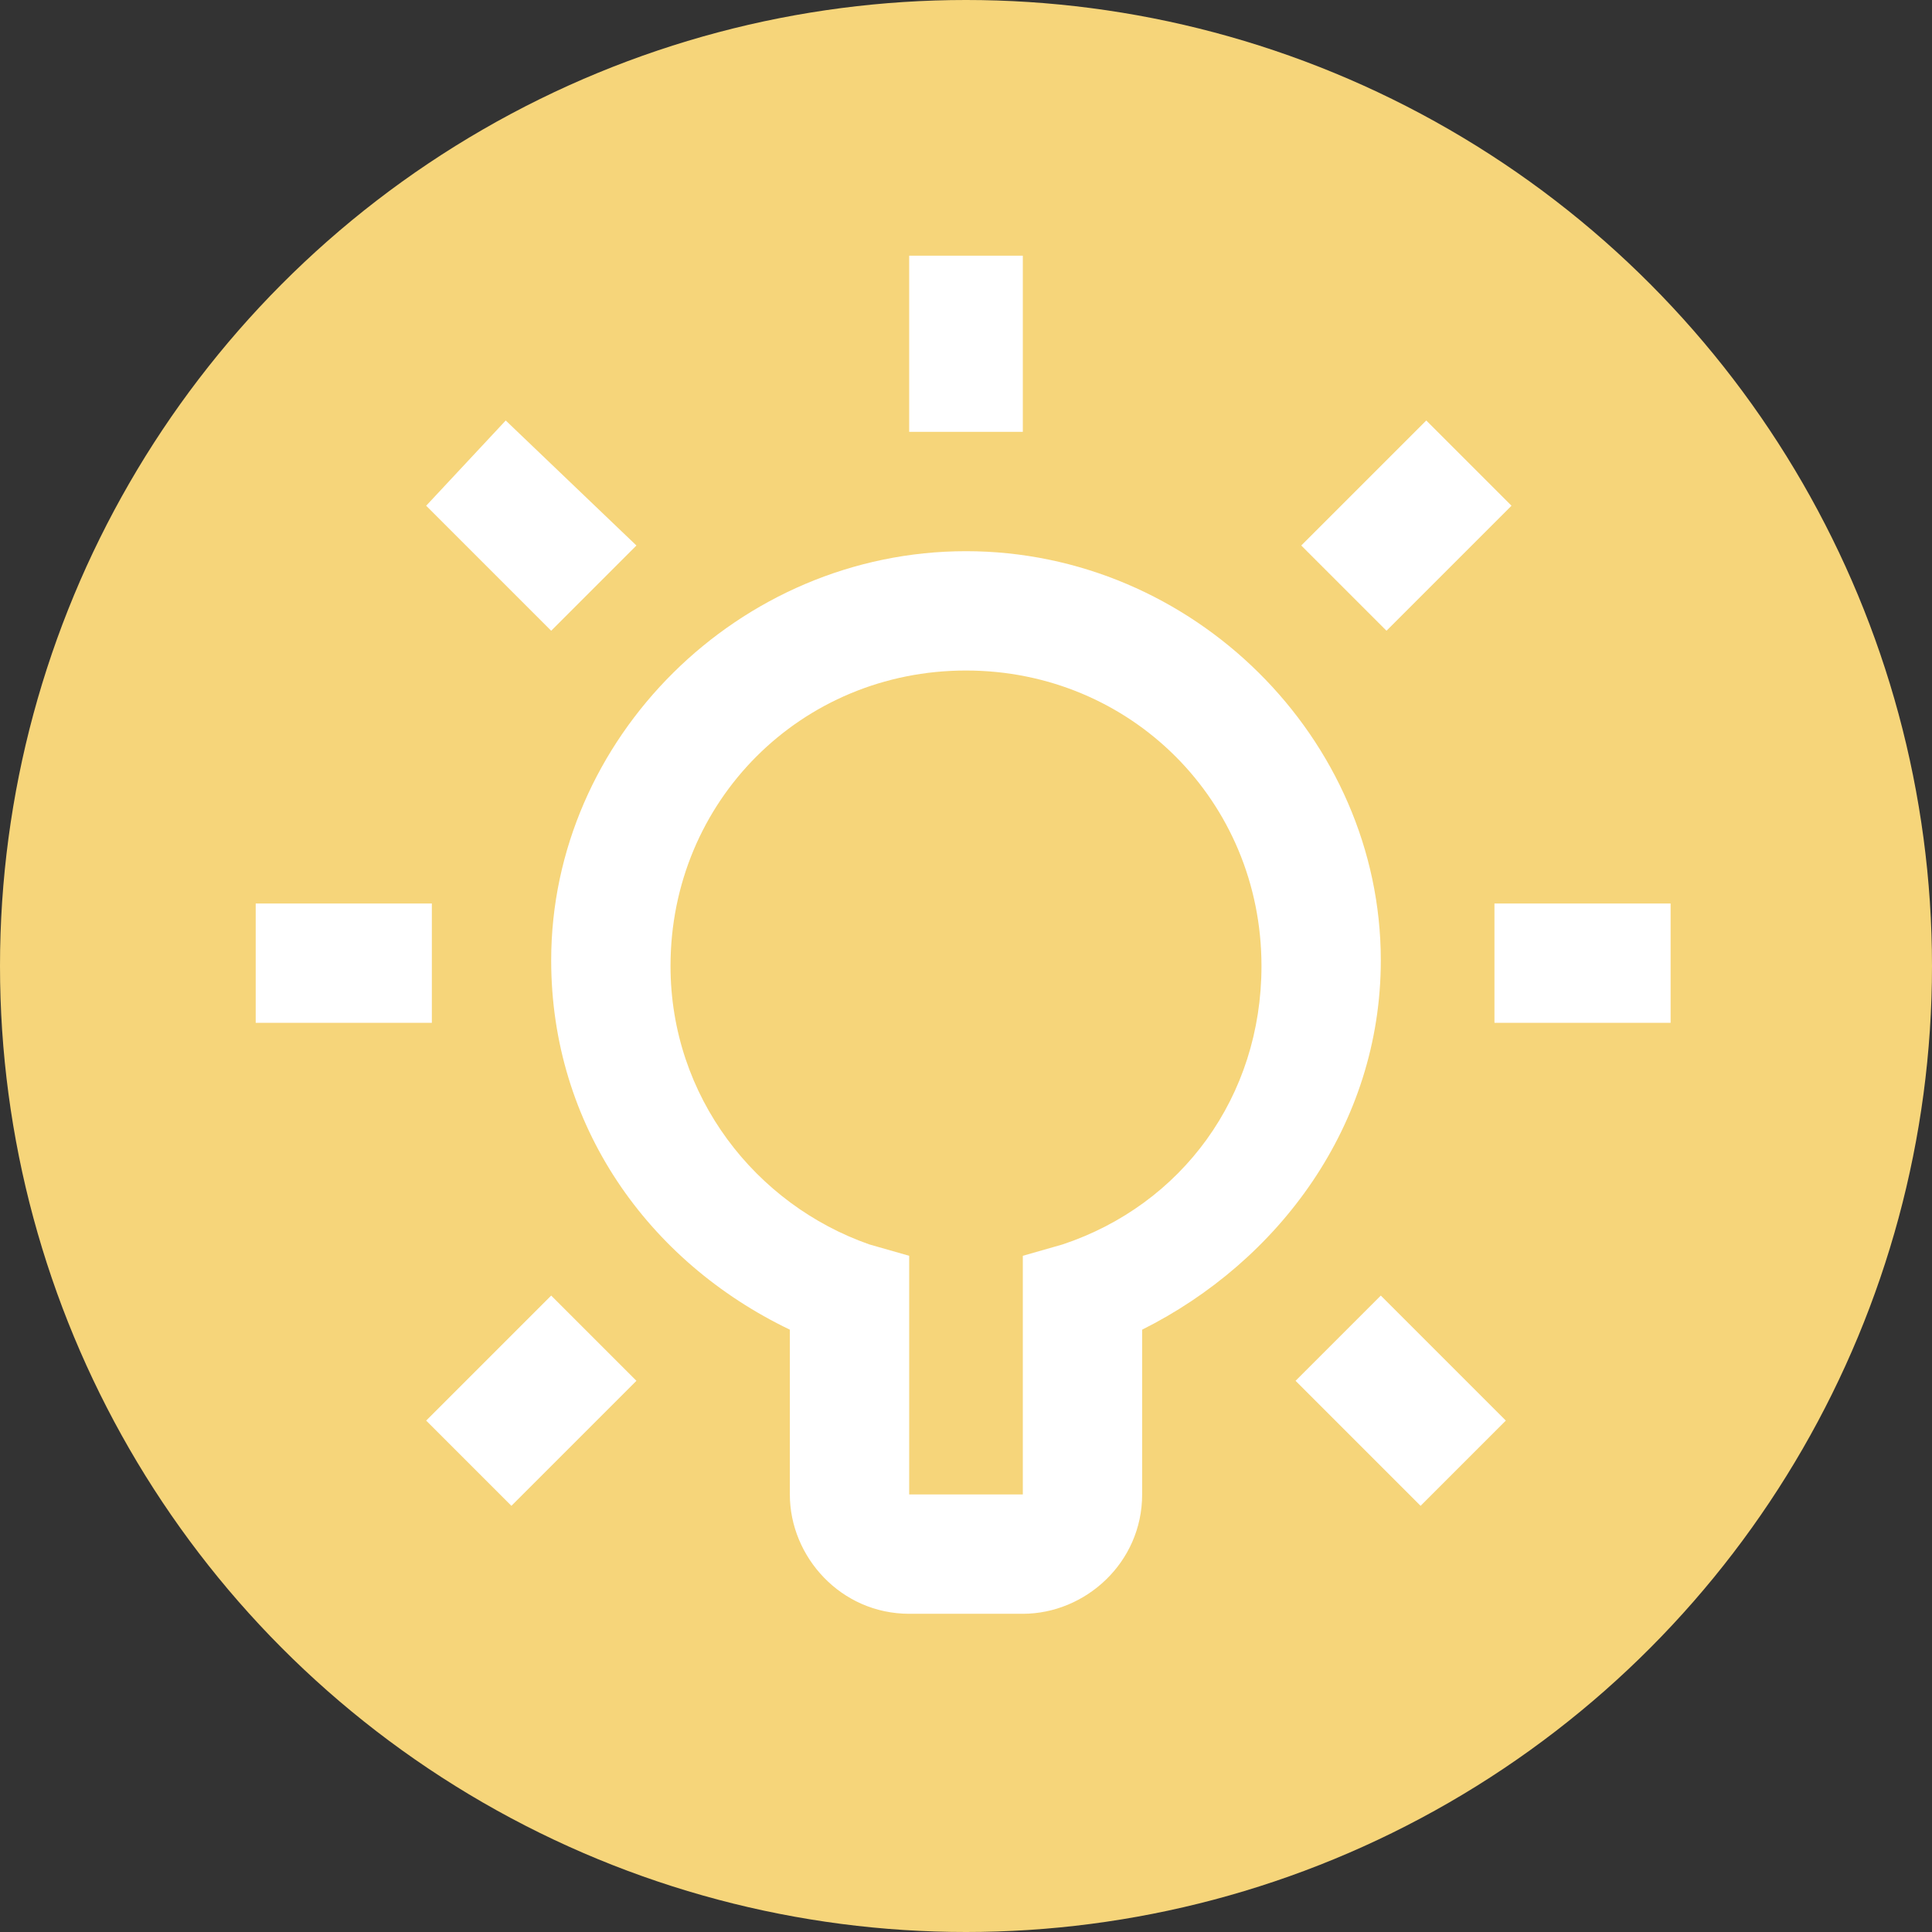 <svg enable-background="new 0 0 34 34" viewBox="0 0 34 34" xmlns="http://www.w3.org/2000/svg"><rect x="0" y="0" width="34" height="34" fill="#333333" stroke="none"/><circle cx="17" cy="17" fill="#f6d57a" r="17"/><path d="m16 4.5v3.1h2v-3.1zm-7.1 2.9-1.4 1.5 2.2 2.2 1.5-1.5zm16.2 0-2.2 2.2 1.5 1.5 2.2-2.2zm-8.1 2.3c-4 0-7.3 3.3-7.3 7.2 0 2.9 1.7 5.3 4.2 6.5v2.9c0 1.1.9 2.1 2.1 2.1h2c1.1 0 2.1-.9 2.1-2.1v-2.9c2.4-1.2 4.2-3.6 4.2-6.5 0-3.9-3.3-7.2-7.3-7.2zm0 2.1c2.9 0 5.2 2.3 5.2 5.2 0 2.3-1.4 4.2-3.5 4.9l-.7.2v4.2h-2v-4.2l-.7-.2c-2-.7-3.5-2.6-3.5-4.9 0-2.9 2.3-5.2 5.2-5.2zm-12.5 4.1v2.1h3.1v-2.1zm21.8 0v2.1h3.1v-2.1zm-16.6 6.9-2.2 2.2 1.5 1.5 2.2-2.2zm14.6 0-1.5 1.5 2.2 2.2 1.5-1.5z" fill="#fff"/></svg>
